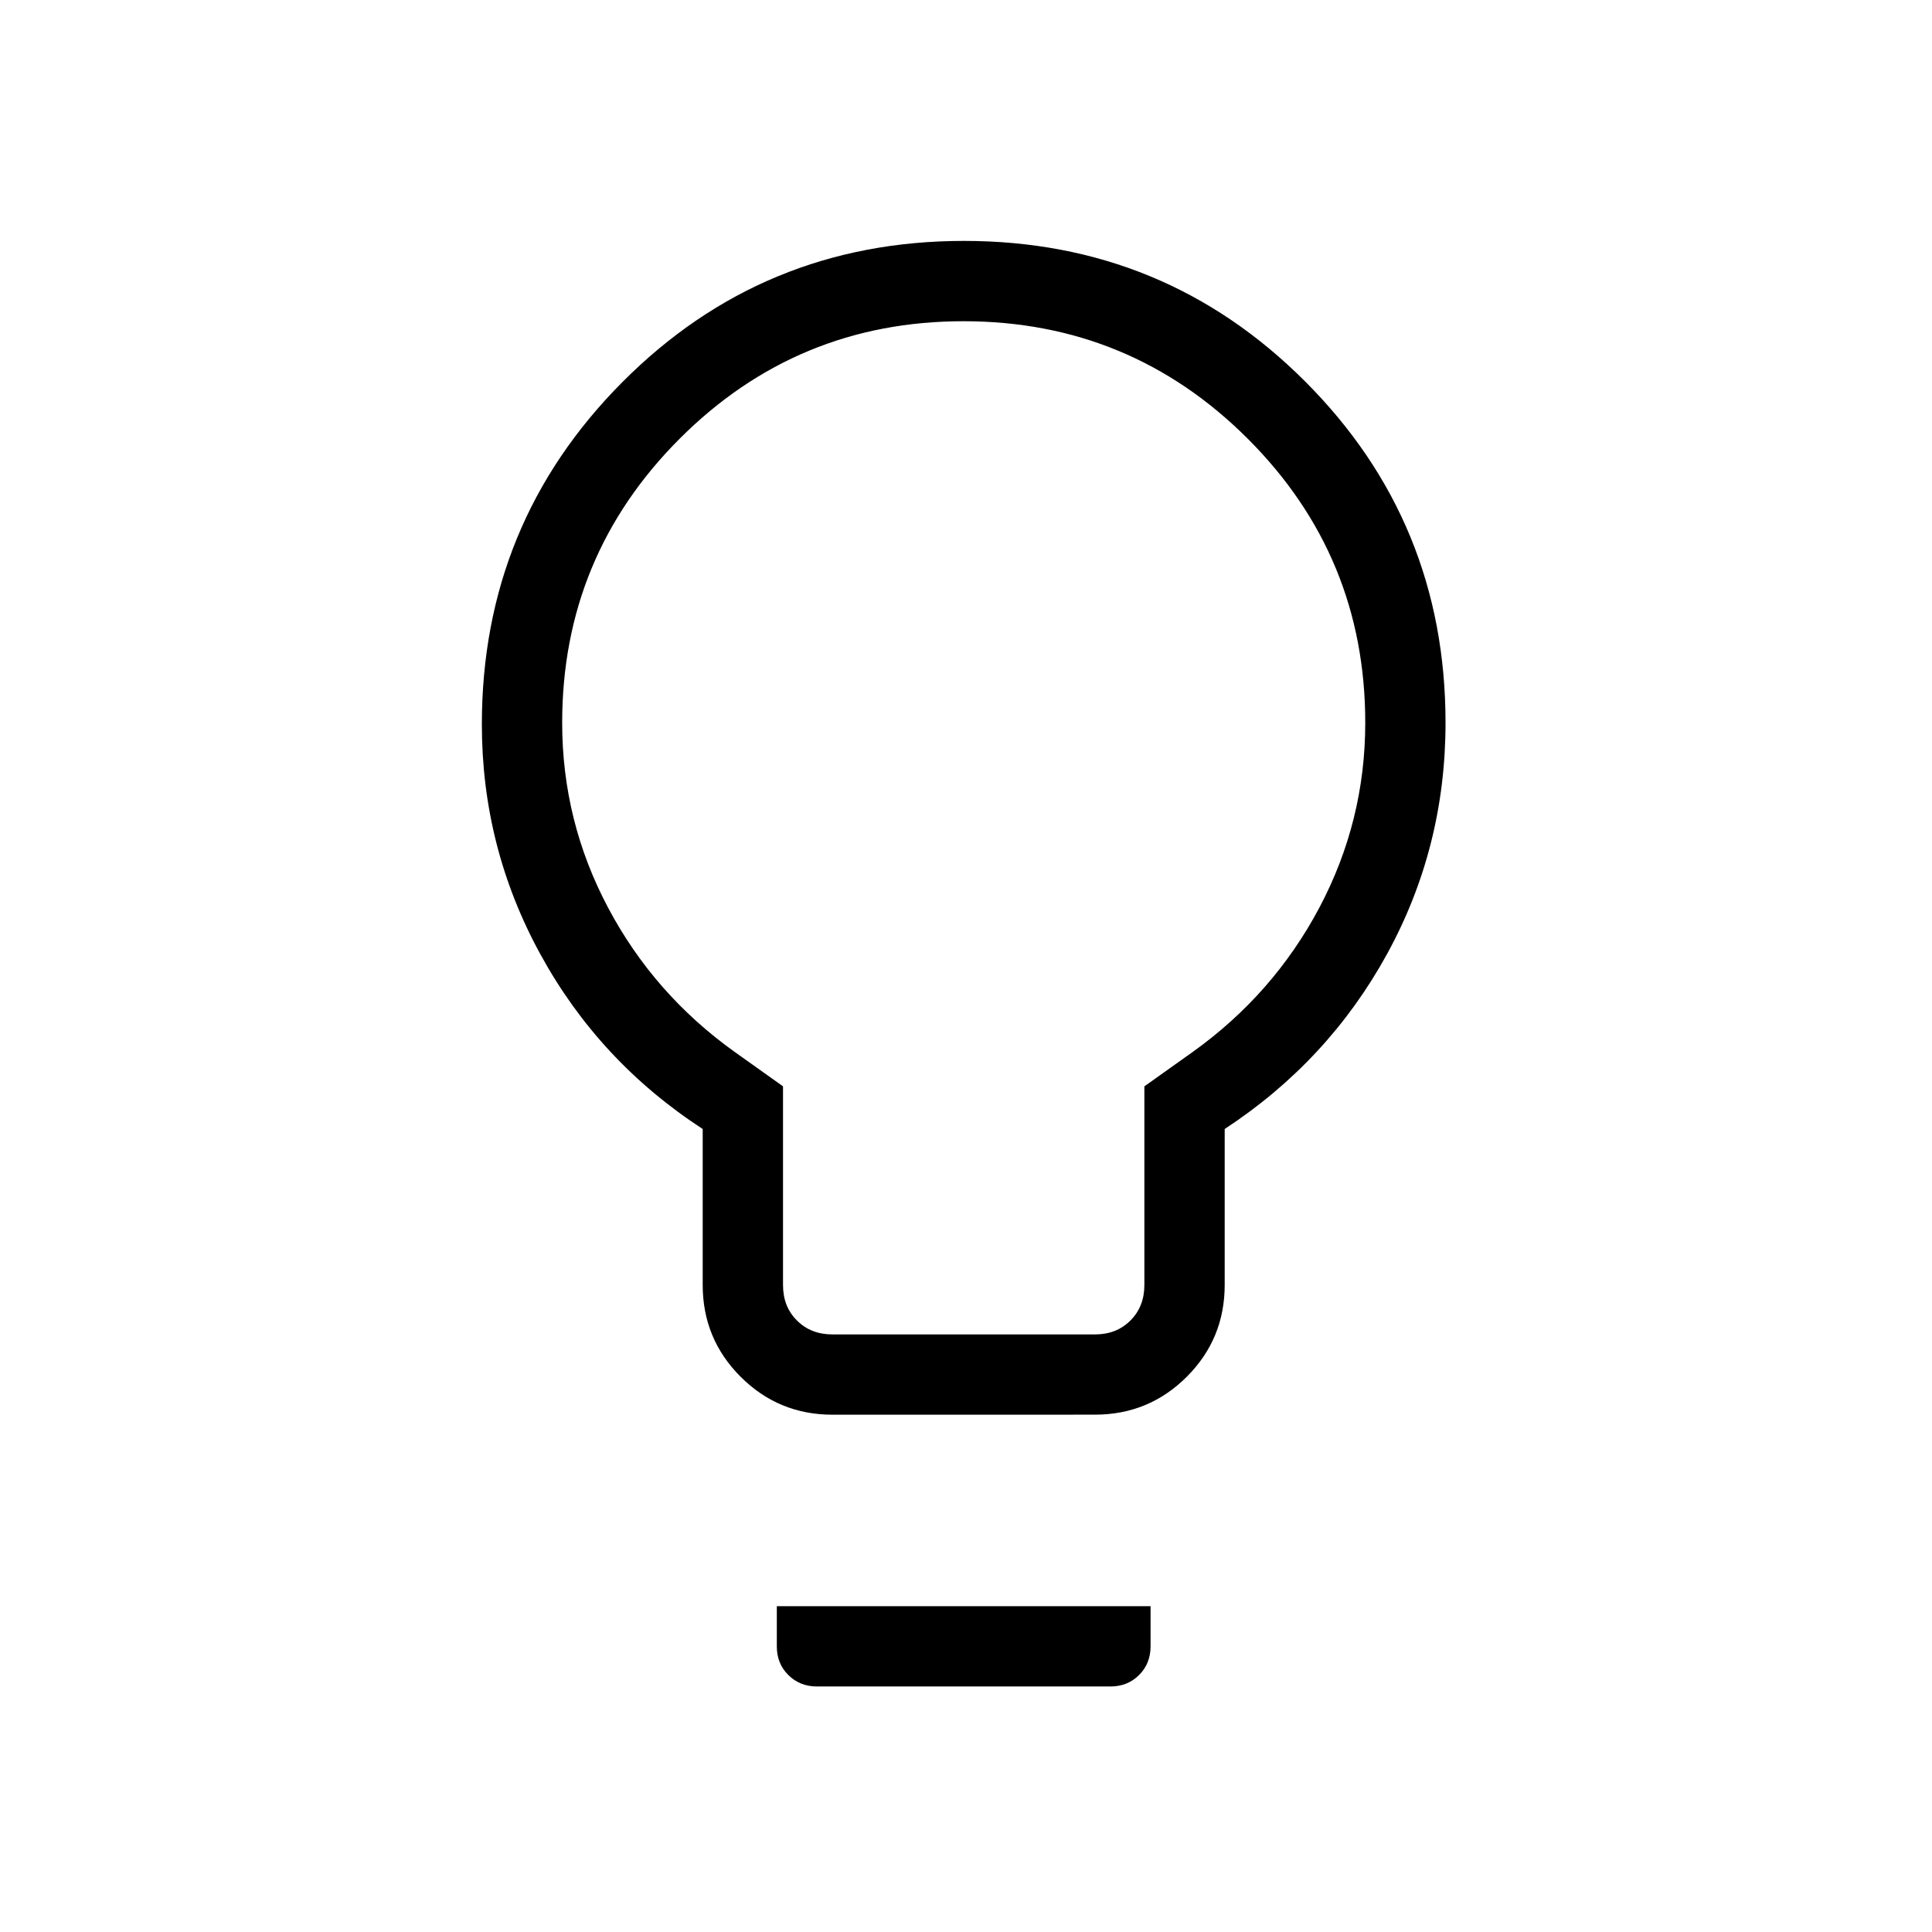 <svg width="49" height="49" viewBox="0 0 49 49" fill="none" xmlns="http://www.w3.org/2000/svg">
<path d="M21.113 35.88C20.201 35.88 19.424 35.559 18.783 34.917C18.142 34.276 17.822 33.5 17.822 32.589V28.634C16.07 27.493 14.699 26.018 13.708 24.207C12.716 22.398 12.221 20.452 12.221 18.37C12.221 14.973 13.408 12.08 15.783 9.693C18.158 7.306 21.044 6.112 24.442 6.11C27.839 6.109 30.725 7.297 33.1 9.673C35.475 12.049 36.662 14.935 36.662 18.331C36.662 20.439 36.167 22.395 35.176 24.201C34.184 26.007 32.813 27.485 31.061 28.634V32.589C31.061 33.5 30.741 34.276 30.1 34.917C29.459 35.558 28.682 35.879 27.77 35.879L21.113 35.88ZM21.113 33.844H27.772C28.137 33.844 28.437 33.726 28.672 33.489C28.907 33.254 29.024 32.954 29.024 32.589V27.552L30.247 26.682C31.613 25.705 32.684 24.485 33.461 23.022C34.237 21.558 34.626 19.995 34.626 18.331C34.626 15.514 33.632 13.112 31.646 11.127C29.659 9.142 27.258 8.149 24.442 8.147C21.625 8.146 19.224 9.139 17.237 11.127C15.251 13.115 14.258 15.517 14.258 18.331C14.258 19.995 14.646 21.558 15.423 23.022C16.199 24.486 17.271 25.706 18.637 26.682L19.859 27.552V32.589C19.859 32.956 19.976 33.256 20.211 33.489C20.446 33.726 20.747 33.844 21.113 33.844ZM20.72 42.773C20.431 42.773 20.189 42.676 19.993 42.482C19.798 42.288 19.701 42.045 19.702 41.755V40.736H29.181V41.755C29.181 42.045 29.084 42.288 28.89 42.482C28.696 42.676 28.453 42.773 28.163 42.773H20.72Z" fill="black"/>
</svg>
